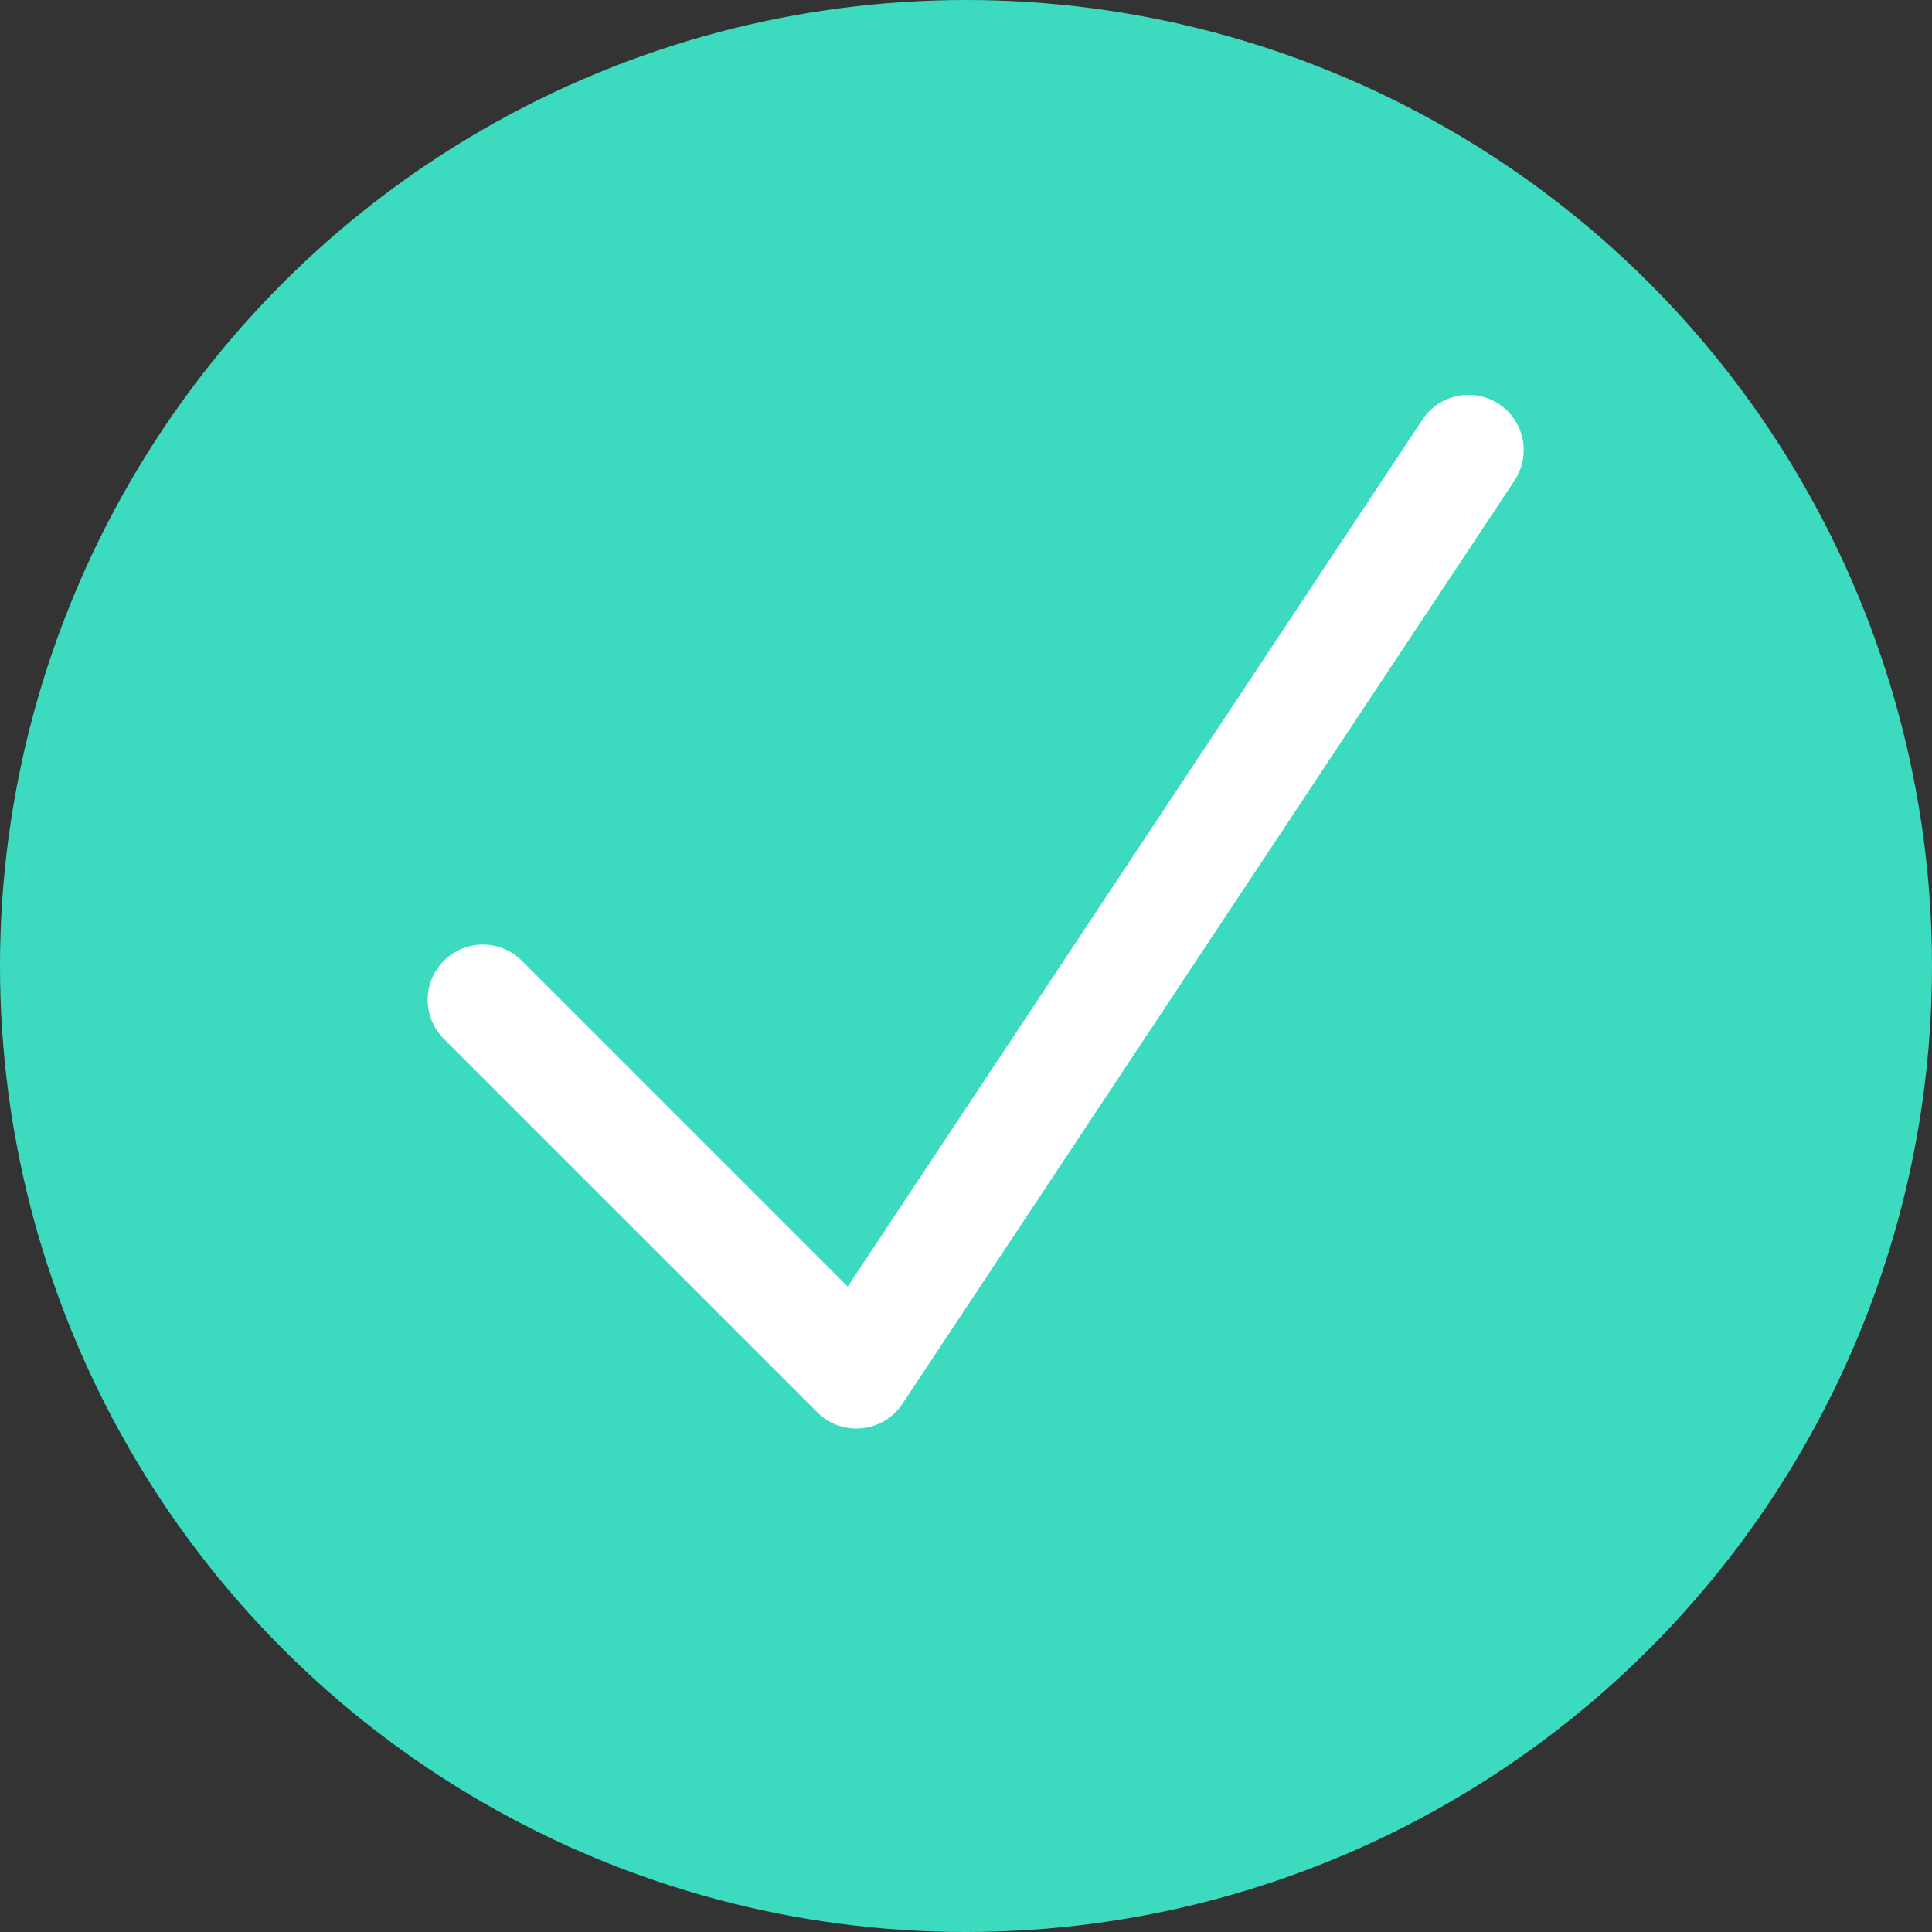 <?xml version="1.0" encoding="UTF-8"?>
<svg xmlns="http://www.w3.org/2000/svg" width="35" height="35" viewBox="0 0 35 35">
  <rect x="0" y="0" width="35" height="35" fill="#333333" stroke="none"/>
  <circle cx="17.5" cy="17.5" r="17.5" fill="#3cdbc0"></circle>
  <path fill="none" stroke="#fff" stroke-linecap="round" stroke-linejoin="round" stroke-width="2px" d="M19.668 9.57V0L0 3.986" transform="translate(29.422 10.972) rotate(135)"></path>
</svg>
